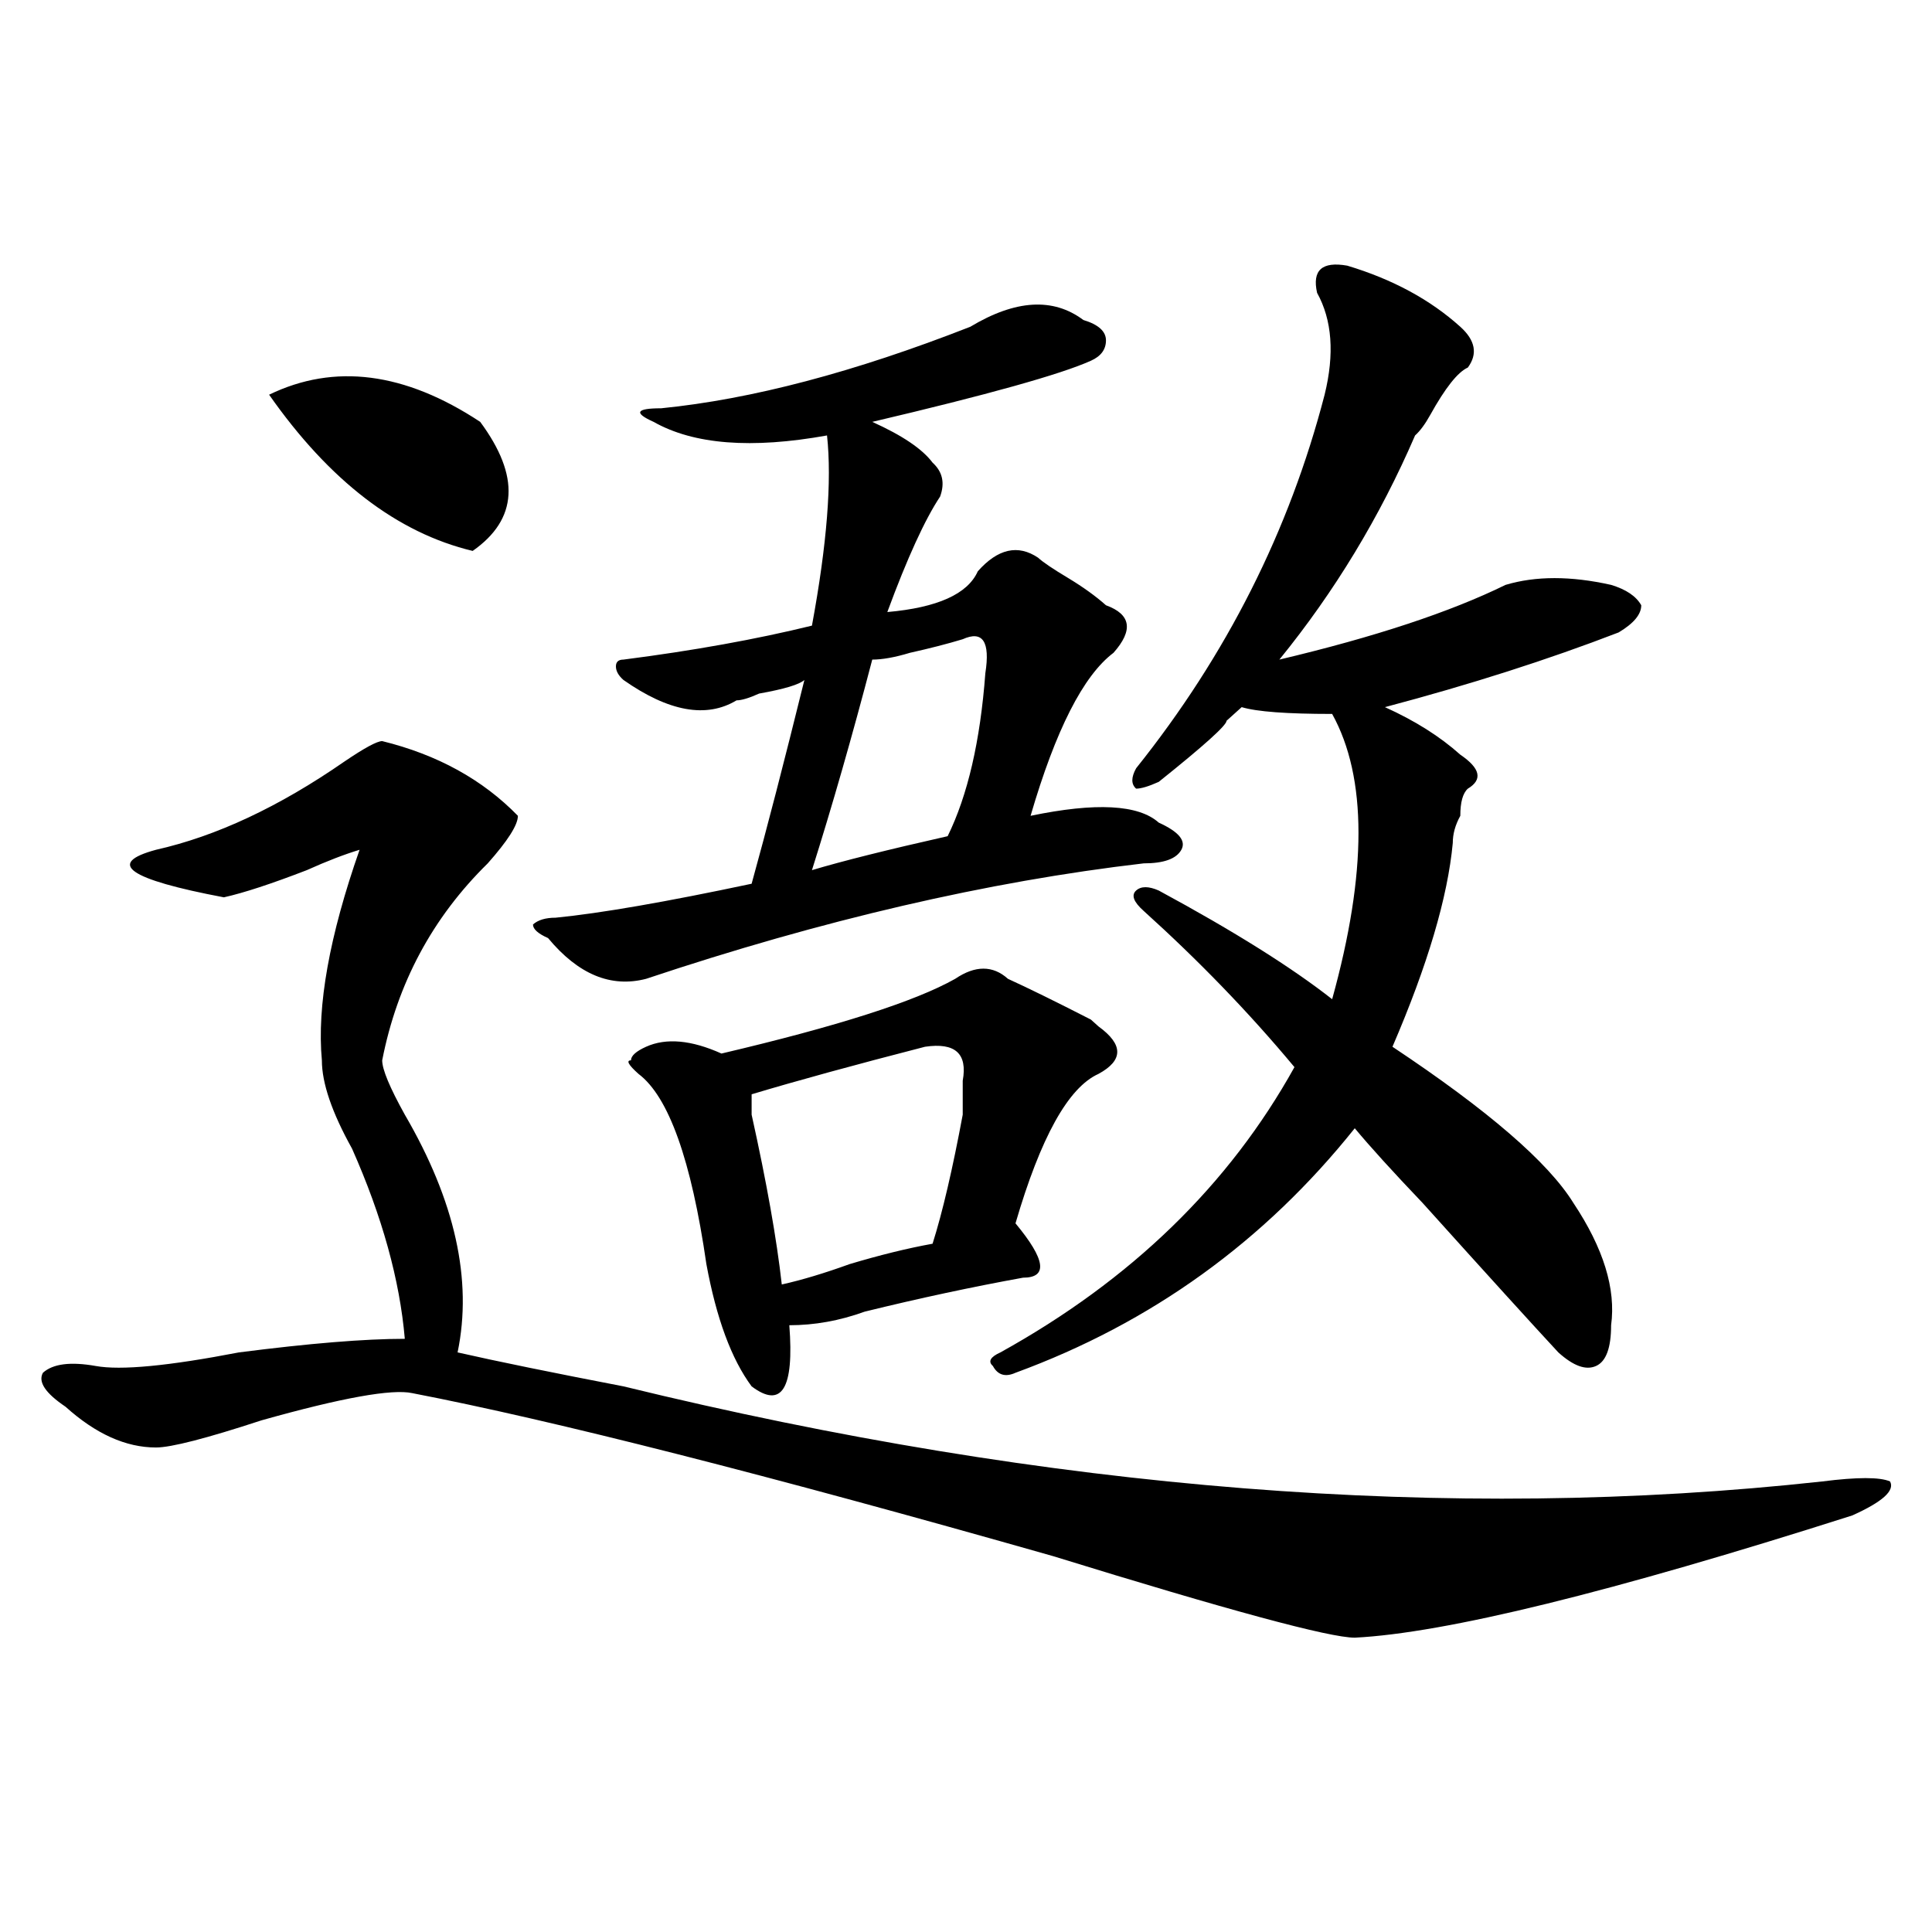 <?xml version="1.0" encoding="utf-8"?>
<!-- Generator: Adobe Illustrator 16.0.0, SVG Export Plug-In . SVG Version: 6.00 Build 0)  -->
<!DOCTYPE svg PUBLIC "-//W3C//DTD SVG 1.1//EN" "http://www.w3.org/Graphics/SVG/1.1/DTD/svg11.dtd">
<svg version="1.1" id="图层_1" xmlns="http://www.w3.org/2000/svg" xmlns:xlink="http://www.w3.org/1999/xlink" x="0px" y="0px"
	 width="1000px" height="1000px" viewBox="0 0 1000 1000" enable-background="new 0 0 1000 1000" xml:space="preserve">
<path d="M197.824,383.594c28.597,7.031,52.011,19.94,70.242,38.672c0,4.725-5.244,12.909-15.609,24.609
	c-28.658,28.125-46.828,62.128-54.633,101.953c0,4.725,3.902,14.063,11.707,28.125c25.975,44.55,35.121,85.584,27.316,123.047
	c20.792,4.725,49.389,10.547,85.852,17.578c221.092,53.943,427.916,70.313,620.473,49.219c18.17-2.307,29.877-2.307,35.121,0
	c2.561,4.725-3.902,10.547-19.512,17.578c-124.875,39.825-210.727,60.919-257.555,63.281c-13.049,0-65.06-14.063-156.094-42.188
	c-148.289-42.188-258.896-70.313-331.699-84.375c-10.427-2.307-36.463,2.362-78.047,14.063
	c-28.658,9.394-46.828,14.063-54.633,14.063c-15.609,0-31.219-7.031-46.828-21.094c-10.427-7.031-14.329-12.854-11.707-17.578
	c5.183-4.669,14.268-5.822,27.316-3.516c12.987,2.362,37.682,0,74.145-7.031c36.401-4.669,64.998-7.031,85.852-7.031
	c-2.622-30.432-11.707-63.281-27.316-98.438c-10.427-18.731-15.609-33.947-15.609-45.703c-2.622-28.125,3.902-64.435,19.512-108.984
	c-7.805,2.362-16.951,5.878-27.316,10.547c-18.231,7.031-32.561,11.756-42.926,14.063c-49.45-9.338-61.157-17.578-35.121-24.609
	c31.219-7.031,63.718-22.247,97.559-45.703C188.678,387.109,195.202,383.594,197.824,383.594z M139.289,204.297
	c33.779-16.369,70.242-11.7,109.266,14.063c20.792,28.125,19.512,50.428-3.902,66.797
	C205.629,275.818,170.508,248.847,139.289,204.297z M591.961,446.875c-80.669,9.394-166.521,29.334-257.555,59.766
	c-18.231,4.725-35.121-2.307-50.73-21.094c-5.244-2.307-7.805-4.669-7.805-7.031c2.561-2.307,6.463-3.516,11.707-3.516
	c23.414-2.307,57.193-8.185,101.461-17.578c7.805-28.125,16.89-63.281,27.316-105.469c-2.622,2.362-10.427,4.725-23.414,7.031
	c-5.244,2.362-9.146,3.516-11.707,3.516c-15.609,9.394-35.121,5.878-58.535-10.547c-2.622-2.307-3.902-4.669-3.902-7.031
	c0-2.307,1.28-3.516,3.902-3.516c36.401-4.669,68.9-10.547,97.559-17.578c7.805-42.188,10.365-74.981,7.805-98.438
	c-39.023,7.031-68.962,4.725-89.754-7.031c-10.427-4.669-9.146-7.031,3.902-7.031c46.828-4.669,100.119-18.731,159.996-42.188
	c23.414-14.063,42.926-15.216,58.535-3.516c7.805,2.362,11.707,5.878,11.707,10.547c0,4.725-2.622,8.24-7.805,10.547
	c-15.609,7.031-53.353,17.578-113.168,31.641c15.609,7.031,25.975,14.063,31.219,21.094c5.183,4.725,6.463,10.547,3.902,17.578
	c-7.805,11.756-16.951,31.641-27.316,59.766c25.975-2.307,41.584-9.338,46.828-21.094c10.365-11.7,20.792-14.063,31.219-7.031
	c2.561,2.362,7.805,5.878,15.609,10.547c7.805,4.725,14.268,9.394,19.512,14.063c12.987,4.725,14.268,12.909,3.902,24.609
	c-15.609,11.756-29.938,39.881-42.926,84.375c33.779-7.031,55.913-5.822,66.34,3.516c10.365,4.725,14.268,9.394,11.707,14.063
	C608.851,444.568,602.326,446.875,591.961,446.875z M494.402,506.641c10.365-7.031,19.512-7.031,27.316,0
	c10.365,4.725,24.694,11.756,42.926,21.094l3.902,3.516c12.987,9.394,12.987,17.578,0,24.609
	c-15.609,7.031-29.938,32.85-42.926,77.344c15.609,18.787,16.89,28.125,3.902,28.125c-26.036,4.725-53.353,10.547-81.949,17.578
	c-13.049,4.725-26.036,7.031-39.023,7.031c2.561,32.85-3.902,43.396-19.512,31.641c-10.427-14.063-18.231-35.156-23.414-63.281
	c-7.805-53.888-19.512-86.682-35.121-98.438c-5.244-4.669-6.524-7.031-3.902-7.031c0-2.307,2.561-4.669,7.805-7.031
	c10.365-4.669,23.414-3.516,39.023,3.516C433.245,531.25,473.549,518.396,494.402,506.641z M478.793,541.797
	c-36.463,9.394-66.34,17.578-89.754,24.609c0,2.362,0,5.878,0,10.547c7.805,35.156,12.987,64.49,15.609,87.891
	c10.365-2.307,22.072-5.822,35.121-10.547c15.609-4.669,29.877-8.185,42.926-10.547c5.183-16.369,10.365-38.672,15.609-66.797
	c0-7.031,0-12.854,0-17.578C500.865,545.313,494.402,539.49,478.793,541.797z M498.305,330.859
	c-7.805,2.362-16.951,4.725-27.316,7.031c-7.805,2.362-14.329,3.516-19.512,3.516c-10.427,39.881-20.854,76.19-31.219,108.984
	c15.609-4.669,39.023-10.547,70.242-17.578c10.365-21.094,16.89-49.219,19.512-84.375
	C512.572,332.068,508.67,326.19,498.305,330.859z M697.324,137.5c23.414,7.031,42.926,17.578,58.535,31.641
	c7.805,7.031,9.085,14.063,3.902,21.094c-5.244,2.362-11.707,10.547-19.512,24.609c-2.622,4.725-5.244,8.24-7.805,10.547
	c-18.231,42.188-41.646,80.859-70.242,116.016c49.389-11.7,88.412-24.609,117.07-38.672c15.609-4.669,33.779-4.669,54.633,0
	c7.805,2.362,12.987,5.878,15.609,10.547c0,4.725-3.902,9.394-11.707,14.063c-36.463,14.063-76.767,26.972-120.973,38.672
	c15.609,7.031,28.597,15.271,39.023,24.609c10.365,7.031,11.707,12.909,3.902,17.578c-2.622,2.362-3.902,7.031-3.902,14.063
	c-2.622,4.725-3.902,9.394-3.902,14.063c-2.622,28.125-13.049,63.281-31.219,105.469c49.389,32.85,80.607,59.766,93.656,80.859
	c15.609,23.456,22.072,44.55,19.512,63.281c0,11.756-2.622,18.787-7.805,21.094c-5.244,2.362-11.707,0-19.512-7.031
	c-13.049-14.063-36.463-39.825-70.242-77.344c-15.609-16.369-27.316-29.278-35.121-38.672
	c-46.828,58.612-105.363,100.8-175.605,126.563c-5.244,2.362-9.146,1.209-11.707-3.516c-2.622-2.307-1.342-4.669,3.902-7.031
	c67.62-37.463,118.351-86.682,152.191-147.656c-23.414-28.125-49.45-55.041-78.047-80.859c-5.244-4.669-6.524-8.185-3.902-10.547
	c2.561-2.307,6.463-2.307,11.707,0c39.023,21.094,68.9,39.881,89.754,56.25c18.17-65.588,18.17-114.807,0-147.656
	c-23.414,0-39.023-1.153-46.828-3.516c-2.622,2.362-5.244,4.725-7.805,7.031c0,2.362-11.707,12.909-35.121,31.641
	c-5.244,2.362-9.146,3.516-11.707,3.516c-2.622-2.307-2.622-5.822,0-10.547c46.828-58.557,79.327-123.047,97.559-193.359
	c5.183-21.094,3.902-38.672-3.902-52.734C679.093,139.862,684.275,135.193,697.324,137.5z"/>
</svg>
